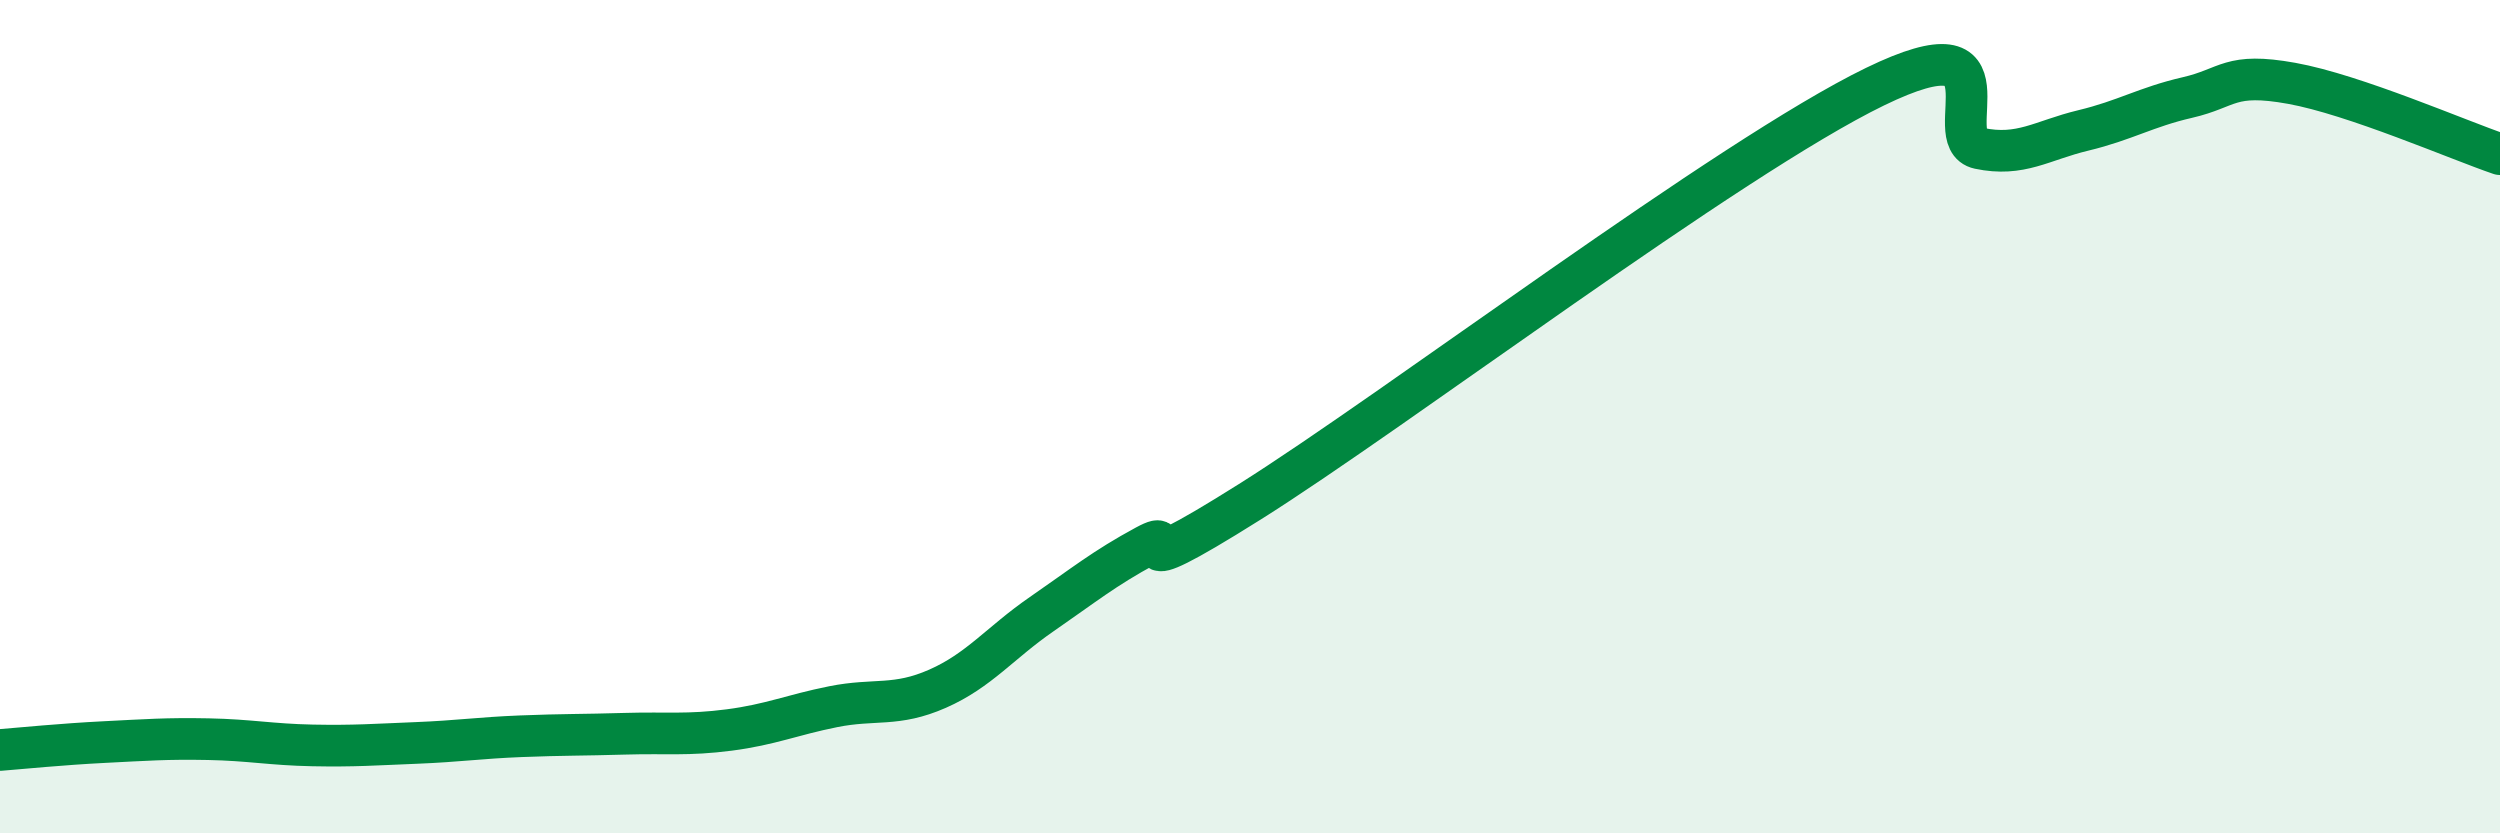 
    <svg width="60" height="20" viewBox="0 0 60 20" xmlns="http://www.w3.org/2000/svg">
      <path
        d="M 0,18 C 0.5,17.96 1.5,17.86 2.5,17.81 C 3.5,17.76 4,17.72 5,17.74 C 6,17.76 6.5,17.87 7.5,17.89 C 8.5,17.91 9,17.87 10,17.83 C 11,17.79 11.5,17.71 12.5,17.67 C 13.5,17.63 14,17.64 15,17.61 C 16,17.58 16.5,17.65 17.5,17.52 C 18.5,17.39 19,17.16 20,16.96 C 21,16.76 21.5,16.97 22.5,16.53 C 23.5,16.09 24,15.43 25,14.74 C 26,14.05 26.5,13.64 27.5,13.1 C 28.5,12.56 26.5,14.24 30,12.04 C 33.5,9.84 41.5,3.78 45,2.08 C 48.5,0.38 46.5,3.35 47.5,3.56 C 48.5,3.77 49,3.37 50,3.13 C 51,2.89 51.5,2.57 52.5,2.34 C 53.5,2.11 53.5,1.73 55,2 C 56.5,2.27 59,3.36 60,3.7L60 20L0 20Z"
        fill="#008740"
        opacity="0.1"
        stroke-linecap="round"
        stroke-linejoin="round"
      />
      <path
        d="M 0,18 C 0.5,17.96 1.5,17.86 2.5,17.81 C 3.5,17.76 4,17.72 5,17.74 C 6,17.76 6.5,17.87 7.5,17.89 C 8.5,17.91 9,17.87 10,17.83 C 11,17.79 11.5,17.71 12.5,17.67 C 13.5,17.63 14,17.64 15,17.61 C 16,17.58 16.5,17.65 17.5,17.52 C 18.5,17.39 19,17.16 20,16.96 C 21,16.76 21.5,16.97 22.5,16.53 C 23.5,16.09 24,15.43 25,14.74 C 26,14.05 26.5,13.64 27.5,13.1 C 28.5,12.56 26.5,14.24 30,12.04 C 33.5,9.84 41.5,3.78 45,2.08 C 48.5,0.38 46.5,3.35 47.5,3.56 C 48.5,3.77 49,3.37 50,3.13 C 51,2.89 51.5,2.57 52.5,2.34 C 53.5,2.11 53.5,1.73 55,2 C 56.5,2.27 59,3.36 60,3.7"
        stroke="#008740"
        stroke-width="1"
        fill="none"
        stroke-linecap="round"
        stroke-linejoin="round"
      />
    </svg>
  